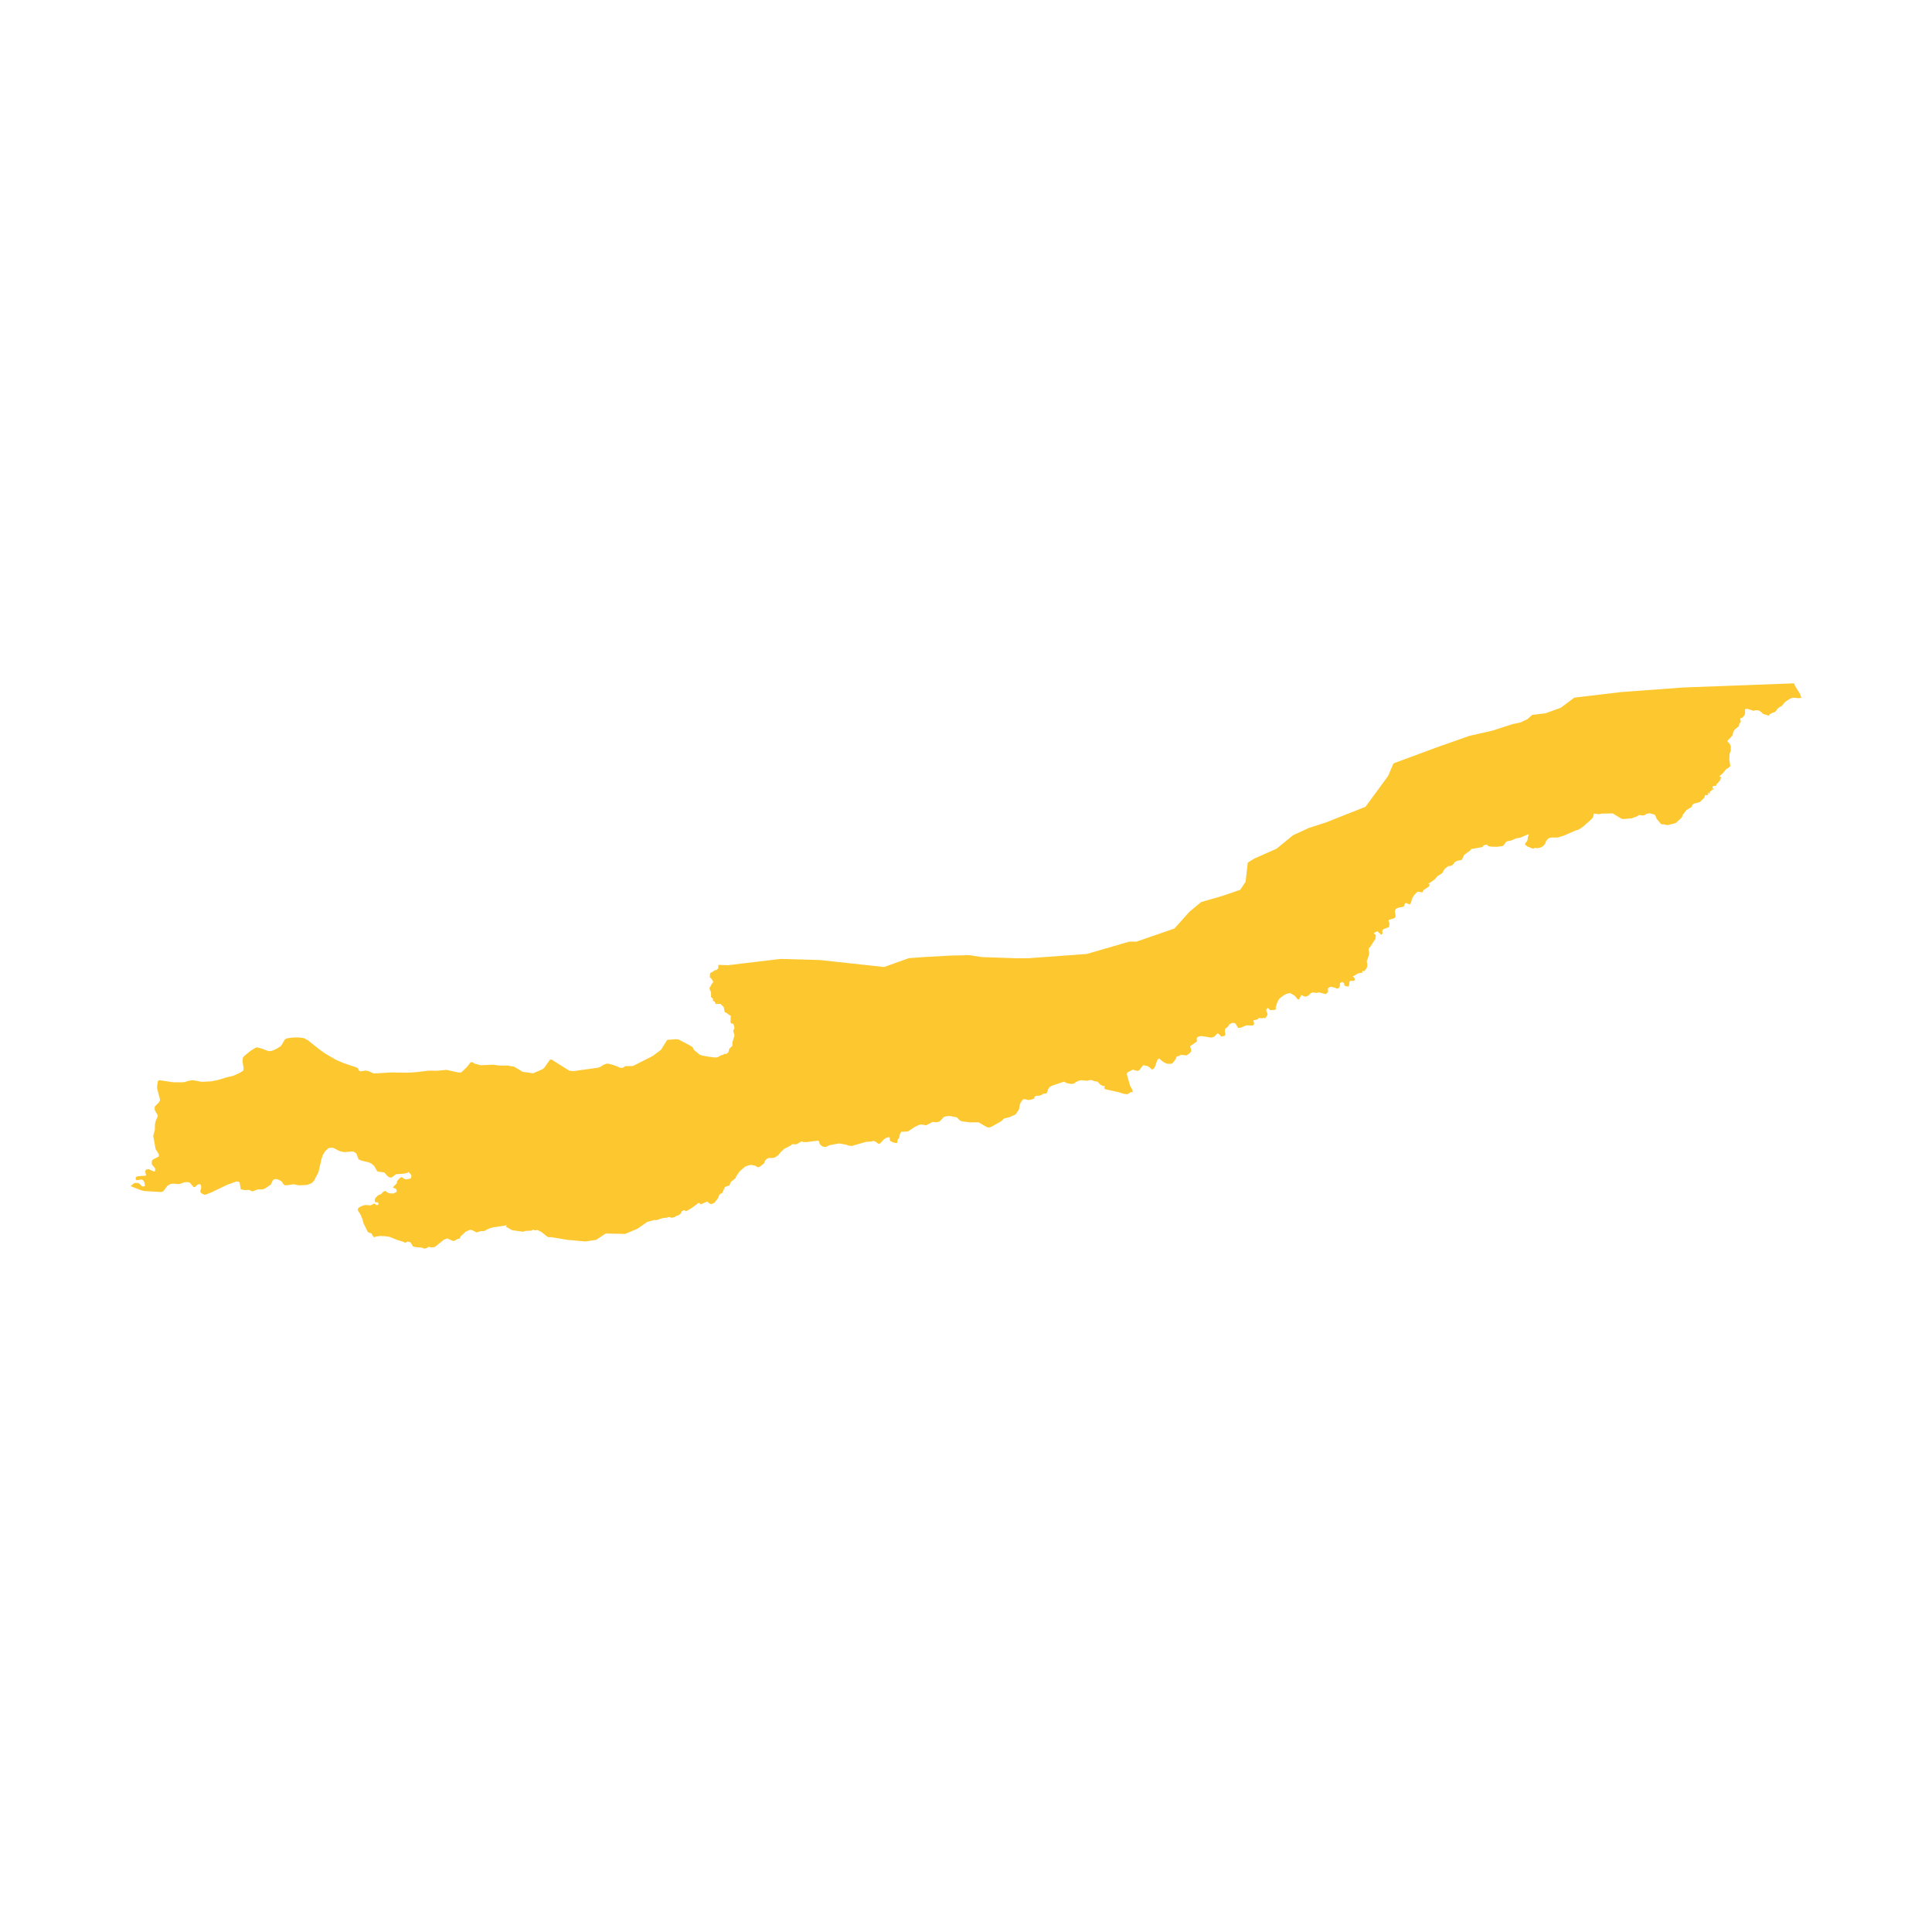 <svg xmlns="http://www.w3.org/2000/svg" fill="#fdc82f80" width="256" height="256" viewBox="-20 -20 296 126.614"><path d="M4.197,72.562 4.332,72.476 4.348,72.265 4.282,72.062 3.833,71.348 3.478,69.323 3.718,68.426 3.742,67.594 3.835,67.085 4.172,66.317 4.156,66.174 3.701,65.362 3.705,64.851 4.272,64.285 4.498,63.946 4.495,63.665 4.08,62.104 4.062,61.834 4.181,60.943 4.431,60.804 6.512,61.118 7.718,61.129 8.302,61.094 8.889,60.894 9.387,60.821 9.732,60.831 10.896,61.052 12.305,60.982 13.356,60.783 14.721,60.36 15.7,60.145 16.768,59.663 17.26,59.346 17.325,59.027 17.163,57.937 17.209,57.379 17.318,57.185 18.365,56.321 19.134,55.838 19.406,55.778 20.046,55.94 21.109,56.336 21.442,56.35 21.879,56.224 22.487,55.924 23.043,55.562 23.664,54.536 24.017,54.376 24.882,54.267 25.817,54.254 26.463,54.339 26.712,54.436 27.168,54.679 29.058,56.181 29.867,56.751 31.482,57.683 32.588,58.164 34.674,58.868 34.813,58.966 35.039,59.357 35.172,59.455 36.05,59.331 36.466,59.415 37.218,59.752 37.509,59.766 39.875,59.617 42.225,59.651 43.562,59.594 45.702,59.335 46.899,59.358 48.43,59.22 50.186,59.618 50.671,59.609 51.527,58.789 52.079,58.081 52.373,58.032 52.718,58.262 53.636,58.51 55.599,58.429 56.448,58.553 57.792,58.566 58.784,58.735 60.067,59.516 61.681,59.745 63.099,59.127 63.367,58.927 64.26,57.651 64.505,57.638 67.222,59.339 67.79,59.422 71.632,58.888 72.009,58.748 72.478,58.438 72.939,58.266 73.274,58.286 74.1,58.514 75.102,58.917 75.413,58.906 75.809,58.648 76.975,58.627 79.988,57.104 81.273,56.144 82.182,54.683 82.351,54.612 83.572,54.521 83.9,54.541 85.648,55.446 86.105,55.74 86.296,56.143 87.197,56.893 87.524,57.012 88.406,57.18 89.519,57.322 89.9,57.303 90.534,56.965 90.757,56.929 91,56.756 91.249,56.801 91.604,56.505 91.727,55.996 92.2,55.541 92.217,54.979 92.536,53.942 92.328,53.247 92.537,52.807 92.365,52.179 92.005,52.097 91.925,51.884 91.955,50.893 91.717,50.82 91.356,50.519 91.025,50.373 90.886,49.606 90.38,49.112 89.632,49.116 89.506,48.781 89.185,48.604 89.279,48.391 88.945,48.057 88.928,47.322 88.726,46.886 88.712,46.619 88.945,46.284 89.045,46.01 89.18,45.931 89.271,45.693 88.954,45.196 88.773,45.071 88.751,44.721 88.807,44.382 89.237,44.167 89.452,43.986 89.813,43.895 90.04,43.658 90.062,43.138 91.577,43.183 99.582,42.222 105.62,42.392 115.447,43.463 119.236,42.109 121.71,41.926 125.732,41.707 128.523,41.646 130.4,41.938 135.726,42.121 137.64,42.109 146.501,41.463 153.021,39.574 154.118,39.574 159.932,37.563 162.248,34.979 164.039,33.504 167.257,32.578 169.999,31.639 170.828,30.42 171.17,27.467 172.189,26.838 175.593,25.328 178.107,23.271 180.506,22.167 183.154,21.31 189.209,18.91 192.656,14.206 193.494,12.264 200.026,9.845 205.092,8.055 208.691,7.236 211.738,6.246 212.881,6.017 214.024,5.484 214.747,4.837 216.785,4.589 219.108,3.751 221.203,2.19 228.421,1.333 237.901,0.636 254.869,0 255.023,0.412 255.753,1.574 256,2.215 255.497,2.277 254.81,2.197 254.507,2.237 253.926,2.547 253.447,2.9 252.94,3.509 252.674,3.616 252.315,3.905 252.07,4.283 251.931,4.398 251.497,4.541 251.1,4.754 251.027,4.963 250.061,4.659 249.931,4.479 249.54,4.2 249.255,4.12 248.814,4.152 248.677,4.218 247.785,3.926 247.449,3.914 247.346,4.054 247.365,4.591 247.254,4.925 246.925,5.279 246.606,5.375 246.709,5.891 246.467,6.214 246.42,6.562 245.81,7.048 245.619,7.309 245.48,7.679 245.489,7.92 244.634,8.843 244.997,9.252 245.169,9.617 245.165,10.33 244.987,10.805 244.946,11.658 245.101,12.669 244.778,12.982 244.473,13.124 243.991,13.75 243.483,14.177 243.486,14.361 243.691,14.364 243.691,14.53 243.544,14.634 243.604,14.769 243.139,15.329 242.974,15.441 242.936,15.699 242.552,15.716 242.409,15.792 242.367,15.986 242.551,16.201 242.503,16.331 242.361,16.21 242.264,16.204 242.316,16.373 241.977,16.584 241.934,16.691 241.981,16.828 241.874,16.893 241.668,16.727 241.711,17.066 241.448,17.143 241.23,17.122 241.114,17.524 240.503,18.126 240.391,18.204 239.538,18.428 239.298,18.586 239.196,18.926 238.399,19.407 237.789,20.166 237.741,20.418 237.529,20.682 236.728,21.414 235.496,21.725 234.829,21.595 234.613,21.61 234.416,21.482 233.802,20.745 233.608,20.252 233.488,20.11 232.726,19.906 232.256,20.004 232.061,20.145 231.746,20.253 231.073,20.178 230.909,20.34 229.987,20.682 228.68,20.794 228.412,20.744 227.095,19.928 225.4,19.958 224.962,20.051 224.202,19.948 224.067,20.524 223.782,20.858 222.56,21.941 221.808,22.446 221.457,22.521 219.523,23.361 218.635,23.624 217.74,23.618 217.404,23.682 217.168,23.808 216.903,24.139 216.74,24.552 216.518,24.835 216.225,25.081 215.823,25.206 215.413,25.265 215.204,25.192 214.879,25.334 213.992,24.988 213.817,24.819 213.646,24.757 213.679,24.518 213.951,24.181 214.051,23.928 214.089,23.499 214.222,23.27 214.139,23.127 212.955,23.63 212.223,23.776 211.563,24.071 210.802,24.229 210.362,24.819 210.208,24.935 209.299,25.048 208.492,25.024 208.037,24.948 207.821,24.722 207.63,24.716 207.316,24.836 207.182,24.946 207.137,25.082 205.394,25.39 205.299,25.564 204.328,26.293 203.97,27.042 203.253,27.195 202.918,27.364 202.593,27.786 202.33,27.965 201.901,27.998 201.341,28.422 200.956,29.085 200.229,29.549 199.787,30.06 198.821,30.73 198.906,30.765 199.055,30.705 198.945,31.106 198.079,31.694 197.919,32.04 197.293,31.921 197.093,31.991 196.643,32.468 196.311,33.045 196.214,33.51 195.985,33.899 195.439,33.651 195.28,33.709 195.054,34.225 194.163,34.395 193.87,34.546 193.705,34.904 193.827,35.709 193.657,35.97 192.766,36.245 192.742,36.447 192.879,36.764 192.808,37.329 191.959,37.673 191.837,37.795 191.751,38.04 191.848,38.273 191.675,38.495 191.555,38.477 191.059,37.997 190.776,38.081 190.467,38.295 190.672,38.455 190.808,38.703 190.717,38.962 190.781,39.065 189.97,40.314 189.703,40.622 189.678,40.938 189.78,41.263 189.716,41.665 189.381,42.664 189.478,42.877 189.495,43.192 189.412,43.574 189.017,44.123 188.729,44.009 188.731,44.321 188.123,44.425 187.257,44.917 187.494,45.122 187.596,45.4 187.421,45.595 186.843,45.588 186.774,45.656 186.653,46.433 186.453,46.447 186.046,46.35 185.936,46.166 185.921,45.927 185.651,45.753 185.426,45.845 185.28,46.004 185.289,46.373 185.135,46.679 184.809,46.792 184.63,46.657 183.875,46.484 183.625,46.581 183.448,46.763 183.475,47.25 183.341,47.435 183.085,47.61 182.072,47.345 181.721,47.436 181.084,47.345 180.733,47.545 180.484,47.82 180.233,47.94 179.904,48 179.374,47.752 179.082,48.333 178.95,48.443 178.739,48.351 178.537,48.044 178.297,47.823 177.682,47.45 177.089,47.57 176.589,47.858 175.993,48.322 175.693,48.878 175.423,49.713 175.525,49.811 175.473,49.957 175.249,50.029 174.604,50.073 174.285,49.753 174.102,49.81 173.985,50.11 174.177,50.586 174.19,50.789 173.945,51.195 173.756,51.327 173.645,51.243 173.319,51.324 172.875,51.259 172.703,51.463 172.03,51.635 172.149,52.152 172.091,52.309 171.905,52.428 171.001,52.396 170.013,52.775 169.68,52.789 169.272,52.107 168.969,52.011 168.689,52.055 168.323,52.268 168.215,52.51 167.697,52.957 167.654,53.317 167.743,53.832 167.599,54.021 167.082,54.118 166.873,53.832 166.542,53.614 166.064,54.116 165.608,54.28 164.036,54.035 163.547,54.149 163.351,54.338 163.363,54.889 162.327,55.6 162.476,56.069 162.5,56.354 162.317,56.637 161.784,57.01 160.896,56.917 160.576,57.134 160.311,57.136 160.107,57.602 159.637,58.207 159.441,58.286 158.917,58.299 158.674,58.225 158.227,58.006 157.556,57.465 157.297,57.736 156.992,58.662 156.809,58.997 156.48,59.176 156.174,58.866 155.762,58.615 155.142,58.504 154.53,59.29 154.268,59.384 153.544,59.188 152.72,59.629 152.643,59.83 152.688,60.085 153.155,61.698 153.431,62.161 153.579,62.655 153.319,62.603 152.705,62.96 152.221,62.903 151.473,62.662 149.391,62.205 149.168,62.047 149.264,61.718 148.918,61.668 148.586,61.487 148.147,61.019 147.678,60.958 147.172,60.754 146.508,60.887 145.663,60.806 145.256,60.886 144.797,61.109 144.569,61.317 144.109,61.375 143.463,61.255 142.99,61.037 141.179,61.644 140.78,61.878 140.569,62.211 140.492,62.521 140.319,62.829 139.818,62.881 139.653,63.026 139.194,63.195 138.769,63.185 138.521,63.313 138.449,63.627 137.872,63.806 137.505,63.84 136.979,63.693 136.731,63.758 136.438,64.125 136.263,64.471 136.108,65.302 135.592,66.054 134.704,66.453 133.836,66.672 133.376,67.101 131.891,67.938 131.538,68.052 131.218,68.002 129.914,67.255 128.622,67.268 127.336,67.1 126.976,66.903 126.612,66.508 125.624,66.303 125.147,66.297 124.638,66.411 123.993,67.091 123.8,67.178 123.481,67.257 122.902,67.191 121.9,67.706 121.149,67.586 120.773,67.664 120.116,67.984 119.093,68.661 118.065,68.711 117.877,69.062 117.742,69.666 117.523,69.937 117.463,70.39 117.37,70.455 116.843,70.338 116.362,70.095 116.312,69.652 116.235,69.529 115.849,69.6 115.655,69.705 115.389,69.897 114.85,70.485 114.698,70.564 114.559,70.539 114.186,70.242 113.844,70.105 113.479,70.194 112.648,70.257 110.497,70.88 110.037,70.828 109.619,70.681 108.753,70.521 108.447,70.508 107.108,70.761 106.605,70.993 106.342,71.038 106.016,70.953 105.734,70.755 105.587,70.565 105.473,70.129 105.263,70.069 103.55,70.292 103.037,70.276 102.808,70.172 102.019,70.628 101.318,70.602 101.266,70.746 100.138,71.328 99.666,71.765 99.238,72.285 98.752,72.623 98.431,72.717 97.776,72.719 97.481,72.86 97.237,73.097 97.075,73.524 96.414,74.063 96.064,74.136 95.701,73.899 95.115,73.791 94.798,73.811 94.157,74.045 93.332,74.76 92.823,75.486 92.67,75.843 91.95,76.401 91.758,76.926 91.064,77.165 90.667,78.053 90.248,78.295 89.986,78.894 89.473,79.572 88.973,79.79 88.647,79.67 88.363,79.389 87.367,79.815 87.065,79.58 85.949,80.404 85.129,80.883 84.796,80.709 84.414,80.913 84.344,81.192 83.936,81.507 83.477,81.656 83.45,81.755 82.877,81.883 82.541,81.756 82.077,81.878 81.56,81.924 80.535,82.258 80.345,82.204 79.173,82.509 77.669,83.56 75.781,84.352 72.795,84.292 71.333,85.266 69.688,85.51 66.946,85.266 64.387,84.841 64.062,84.866 63.823,84.763 62.972,84.073 62.322,83.742 61.945,83.824 61.789,83.724 61.651,83.72 61.446,83.852 60.569,83.892 60.124,84.018 58.465,83.784 57.486,83.231 57.65,83.03 55.562,83.351 54.948,83.516 54.191,83.905 53.587,83.941 53.016,84.131 52.382,83.8 52.025,83.715 51.345,84.015 50.64,84.67 50.499,84.834 50.477,84.992 50.358,85.101 50.122,85.111 49.67,85.393 49.421,85.446 48.528,85.048 48,85.248 46.675,86.315 46.486,86.389 45.919,86.433 45.804,86.281 45.414,86.499 45.038,86.614 44.604,86.446 43.636,86.375 43.272,86.268 42.905,85.655 42.442,85.512 42.084,85.729 41.817,85.569 40.735,85.236 39.688,84.8 38.829,84.686 38.166,84.676 37.521,84.769 37.399,84.881 37.144,84.742 37.167,84.604 37.035,84.595 36.921,84.27 36.563,84.178 36.343,84.038 35.707,82.762 35.504,82.025 35.221,81.363 34.816,80.736 34.833,80.541 34.932,80.359 35.302,80.129 35.803,79.956 36.079,79.924 36.783,79.989 37.327,79.686 37.696,79.96 37.981,79.868 37.931,79.51 37.466,79.515 37.416,79.172 37.474,78.898 37.92,78.434 38.369,78.263 38.686,77.921 39.038,77.753 39.335,78.003 39.695,78.135 40.252,78.168 40.43,78.058 40.686,78.006 40.794,77.756 40.696,77.461 40.222,77.27 40.231,77.171 40.812,76.58 40.805,76.36 40.948,76.12 41.362,75.699 41.573,75.664 41.894,75.89 42.191,76.007 42.926,75.867 43.026,75.605 43.015,75.326 42.598,74.871 42.42,74.989 41.916,75.114 40.673,75.207 40.044,75.683 39.842,75.722 39.609,75.667 39.351,75.48 38.88,74.934 38.055,74.825 37.767,74.731 37.322,73.938 36.883,73.564 36.447,73.376 35.442,73.142 34.999,72.954 34.868,72.795 34.627,72.089 34.407,71.873 34.2,71.77 33.917,71.719 32.839,71.821 32.427,71.77 31.964,71.641 31.101,71.188 30.853,71.133 30.32,71.208 29.778,71.736 29.462,72.262 29.233,72.958 28.798,74.873 28.137,76.159 27.862,76.48 27.66,76.619 26.982,76.86 25.804,76.909 24.958,76.748 23.913,76.908 23.646,76.887 23.428,76.76 23.23,76.401 22.983,76.201 22.565,75.997 22.18,75.954 21.829,76.083 21.472,76.811 20.601,77.401 20.218,77.529 19.481,77.54 18.653,77.844 18.18,77.612 17.44,77.642 16.882,77.513 16.711,76.474 16.573,76.354 16.222,76.315 14.746,76.856 12.324,78.022 11.425,78.369 10.99,78.215 10.718,77.98 10.693,77.721 10.818,77.333 10.828,77.086 10.768,76.851 10.685,76.768 10.59,76.733 10.274,76.792 9.891,77.156 9.657,77.18 9.076,76.497 8.724,76.415 8.22,76.45 7.601,76.685 7.296,76.72 6.586,76.652 6.141,76.699 5.674,76.958 4.991,77.852 4.639,77.934 2.059,77.78 1.526,77.631 0,77.033 0.54,76.584 0.789,76.538 1.25,76.563 1.763,77.066 2.064,77.08 2.177,77.023 2.207,76.83 2.096,76.365 1.862,76.078 1.652,76.013 0.908,76.141 0.783,75.962 0.804,75.669 1.037,75.53 2.312,75.428 2.379,75.331 2.228,74.773 2.395,74.481 2.784,74.431 3.543,74.784 3.702,74.777 3.762,74.705 3.774,74.324 3.255,73.696 3.272,73.161 3.433,72.949 4.197,72.562Z"/></svg>